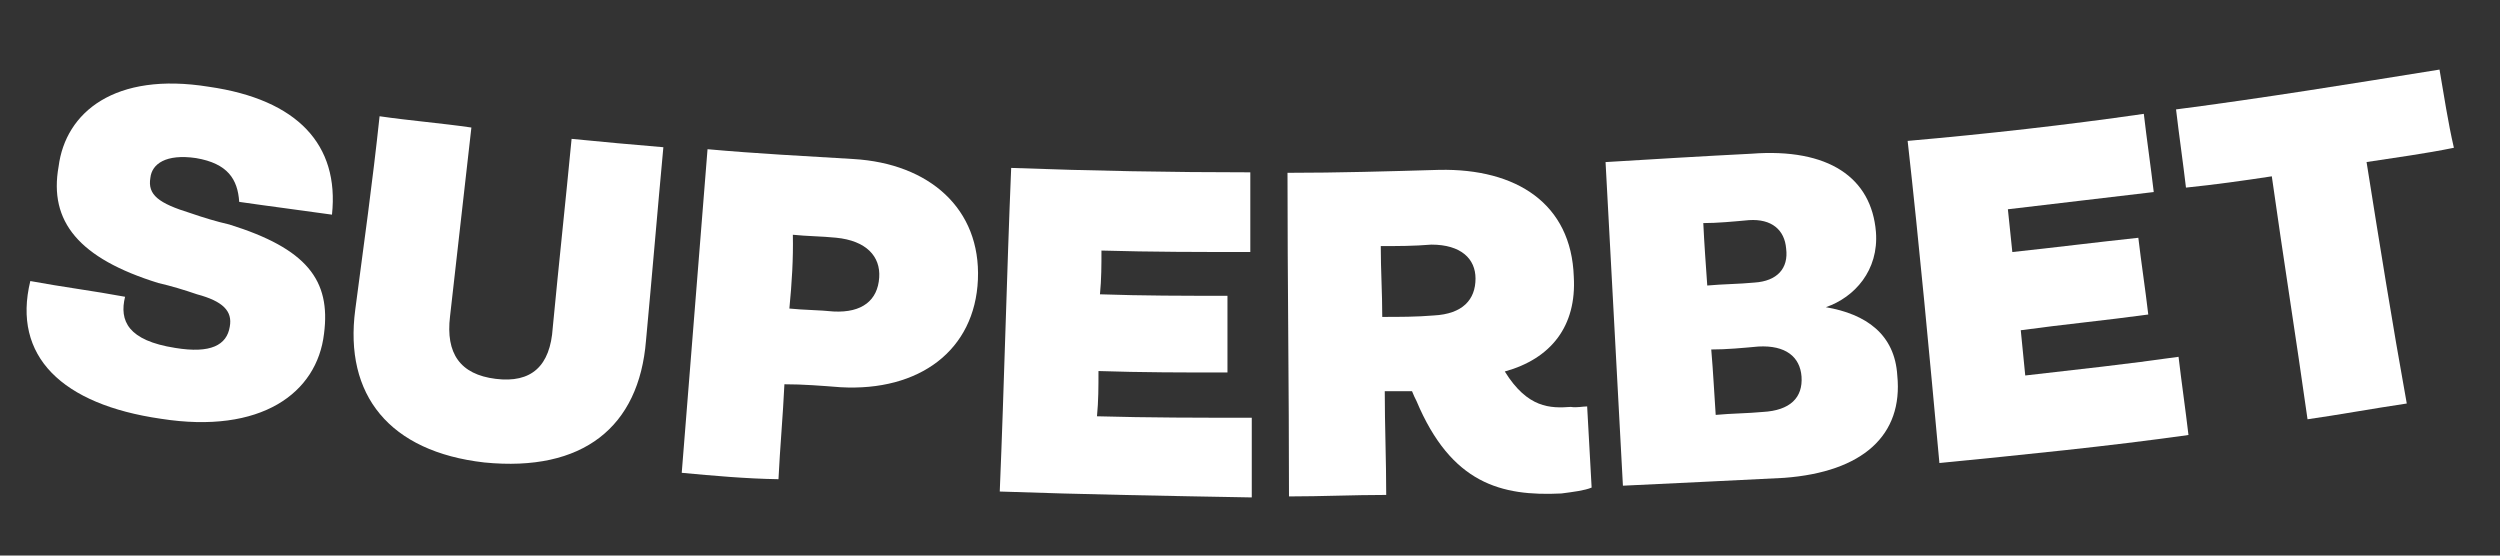<svg width="72" height="16" viewBox="0 0 72 16" fill="none" xmlns="http://www.w3.org/2000/svg">
<rect x="0" y="0" width="72" height="16" fill="#333333" stroke="none"/>
<path d="M6.889 5.814C6.846 5.162 6.56 4.709 5.646 4.553C4.774 4.426 4.374 4.723 4.331 5.12C4.245 5.615 4.574 5.856 5.489 6.139C5.86 6.267 6.232 6.38 6.603 6.465C8.832 7.159 9.532 8.066 9.332 9.61C9.132 11.323 7.517 12.513 4.631 12.06C1.788 11.649 0.345 10.261 0.873 8.094C1.788 8.264 2.688 8.377 3.602 8.547C3.431 9.241 3.688 9.808 5.046 10.02C6.074 10.19 6.532 9.935 6.617 9.411C6.703 8.958 6.417 8.675 5.674 8.476C5.303 8.349 4.931 8.236 4.56 8.151C2.274 7.442 1.402 6.38 1.688 4.794C1.888 3.236 3.302 2.06 6.017 2.499C8.575 2.867 9.775 4.171 9.561 6.182C8.661 6.054 7.76 5.941 6.889 5.814Z" fill="white"/>
<path d="M10.232 8.914C10.475 7.073 10.732 5.231 10.932 3.348C11.804 3.475 12.704 3.546 13.576 3.673C13.376 5.472 13.161 7.314 12.961 9.112C12.833 10.175 13.247 10.784 14.276 10.911C15.305 11.039 15.848 10.543 15.919 9.438C16.09 7.639 16.29 5.798 16.462 3.999C17.334 4.084 18.234 4.169 19.105 4.24C18.934 6.081 18.777 7.965 18.605 9.807C18.405 12.299 16.791 13.602 13.947 13.319C11.218 13.008 9.904 11.379 10.232 8.914Z" fill="white"/>
<path d="M19.634 13.617C19.877 10.515 20.134 7.399 20.377 4.297C21.777 4.424 23.177 4.495 24.578 4.58C26.764 4.708 28.25 6.011 28.164 8.05C28.078 10.09 26.478 11.28 24.206 11.152C23.663 11.11 23.134 11.067 22.591 11.067C22.549 11.974 22.463 12.909 22.42 13.801C21.491 13.787 20.548 13.702 19.634 13.617ZM22.734 8.886C23.149 8.929 23.606 8.929 24.006 8.971C24.835 9.014 25.278 8.645 25.321 7.994C25.363 7.385 24.949 6.931 24.078 6.846C23.663 6.804 23.249 6.804 22.834 6.761C22.849 7.441 22.806 8.15 22.734 8.886Z" fill="white"/>
<path d="M28.793 14.156C28.922 11.054 28.993 7.938 29.122 4.836C31.436 4.921 33.737 4.963 36.009 4.963C36.009 5.742 36.009 6.479 36.009 7.258C34.566 7.258 33.165 7.258 31.722 7.216C31.722 7.626 31.722 8.037 31.679 8.476C32.922 8.519 34.108 8.519 35.351 8.519C35.351 9.255 35.351 9.992 35.351 10.728C34.108 10.728 32.88 10.728 31.636 10.686C31.636 11.139 31.636 11.55 31.593 11.989C33.08 12.031 34.566 12.031 36.051 12.031C36.051 12.81 36.051 13.547 36.051 14.326C33.665 14.283 31.222 14.241 28.793 14.156Z" fill="white"/>
<path d="M45.71 11.705C45.753 12.484 45.796 13.263 45.839 14.042C45.639 14.127 45.296 14.169 44.967 14.212C43.238 14.297 41.795 13.929 40.795 11.549C40.752 11.464 40.709 11.379 40.666 11.266C40.424 11.266 40.123 11.266 39.881 11.266C39.881 12.243 39.923 13.263 39.923 14.254C38.98 14.254 38.066 14.297 37.123 14.297C37.123 11.195 37.08 8.079 37.08 4.977C38.523 4.977 40.009 4.934 41.452 4.892C43.681 4.849 45.253 5.869 45.325 7.966C45.41 9.396 44.667 10.331 43.338 10.699C43.996 11.761 44.653 11.761 45.239 11.719C45.41 11.747 45.582 11.705 45.71 11.705ZM39.766 7.087C39.766 7.781 39.809 8.433 39.809 9.127C40.309 9.127 40.795 9.127 41.295 9.085C42.124 9.042 42.495 8.631 42.495 8.022C42.495 7.456 42.081 7.045 41.224 7.045C40.709 7.087 40.266 7.087 39.766 7.087Z" fill="white"/>
<path d="M46.74 13.988C46.569 10.886 46.412 7.77 46.24 4.668C47.641 4.583 49.041 4.498 50.441 4.427C52.67 4.257 53.899 5.121 54.027 6.679C54.113 7.784 53.413 8.563 52.584 8.847C53.742 9.045 54.57 9.626 54.642 10.815C54.813 12.529 53.656 13.592 51.384 13.762C49.912 13.832 48.341 13.917 46.74 13.988ZM49.169 8.223C49.627 8.181 50.084 8.181 50.527 8.138C51.184 8.096 51.513 7.728 51.441 7.161C51.398 6.623 51.027 6.297 50.37 6.34C49.912 6.382 49.455 6.425 49.055 6.425C49.084 7.048 49.127 7.614 49.169 8.223ZM49.412 11.949C49.87 11.906 50.327 11.906 50.77 11.864C51.556 11.821 51.927 11.453 51.884 10.844C51.841 10.277 51.427 9.937 50.641 9.98C50.184 10.022 49.727 10.065 49.284 10.065C49.341 10.716 49.369 11.339 49.412 11.949Z" fill="white"/>
<path d="M55.855 13.335C55.569 10.233 55.283 7.117 54.94 4.058C57.212 3.859 59.484 3.604 61.742 3.279C61.827 4.015 61.942 4.794 62.028 5.531C60.627 5.701 59.227 5.857 57.827 6.027C57.87 6.437 57.912 6.848 57.955 7.259C59.156 7.131 60.384 6.976 61.584 6.848C61.67 7.585 61.785 8.321 61.87 9.058C60.627 9.228 59.441 9.341 58.198 9.511C58.241 9.964 58.284 10.375 58.327 10.814C59.813 10.644 61.256 10.488 62.742 10.276C62.828 11.012 62.942 11.791 63.028 12.528C60.713 12.854 58.284 13.095 55.855 13.335ZM66.457 12.075C66.128 9.738 65.757 7.415 65.428 5.078C64.599 5.205 63.785 5.318 62.956 5.403C62.87 4.667 62.756 3.888 62.67 3.151C65.185 2.825 67.7 2.415 70.258 2.004C70.386 2.74 70.501 3.519 70.672 4.256C69.843 4.426 68.986 4.539 68.157 4.667C68.529 7.004 68.9 9.327 69.315 11.621C68.272 11.777 67.357 11.947 66.457 12.075Z" fill="white"/>
</svg>
